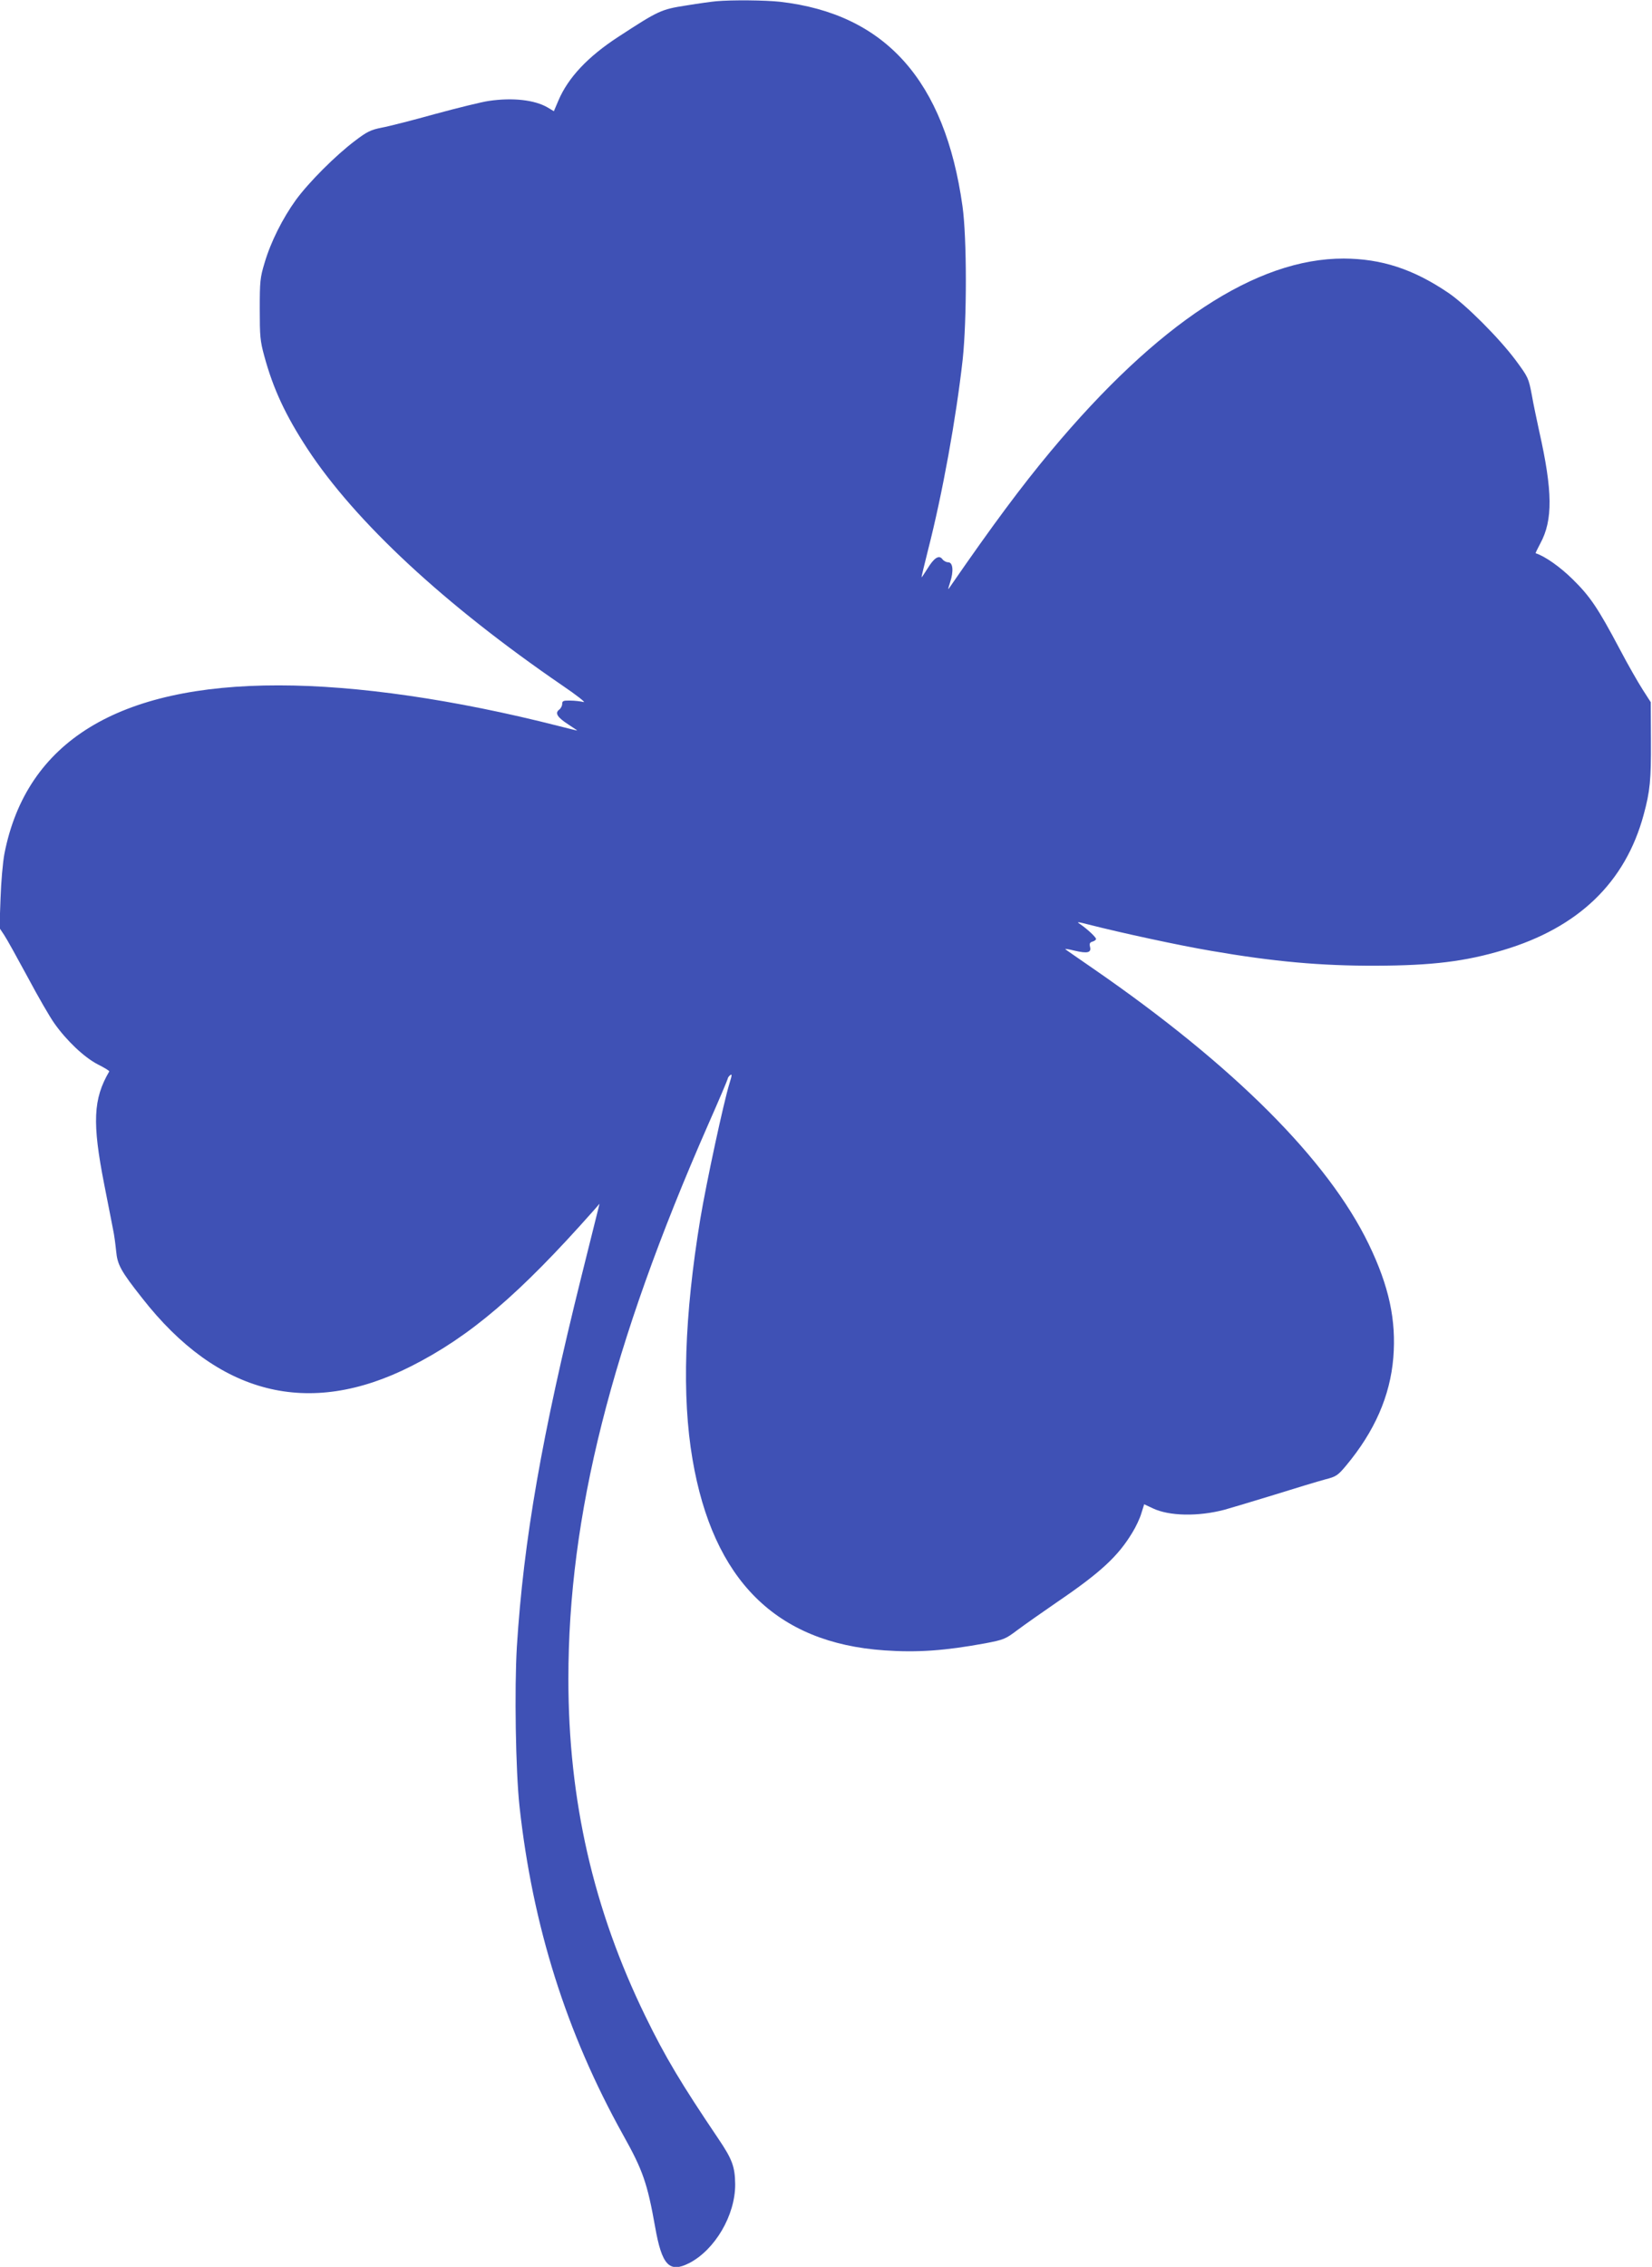 <?xml version="1.0" standalone="no"?>
<!DOCTYPE svg PUBLIC "-//W3C//DTD SVG 20010904//EN"
 "http://www.w3.org/TR/2001/REC-SVG-20010904/DTD/svg10.dtd">
<svg version="1.0" xmlns="http://www.w3.org/2000/svg"
 width="933pt" height="1280pt" viewBox="0 0 933 1280"
 preserveAspectRatio="xMidYMid meet">
<g transform="translate(0,1280) scale(0.1,-0.1)"
fill="#3f51b5" stroke="none">
<path d="M4045 12793 c-22 -2 -98 -12 -170 -24 -142 -22 -156 -29 -383 -177
-172 -112 -283 -230 -338 -359 l-26 -61 -35 21 c-73 43 -198 57 -333 37 -36
-5 -171 -38 -300 -73 -129 -36 -266 -71 -305 -78 -60 -12 -82 -22 -150 -74
-110 -83 -260 -233 -334 -334 -75 -104 -142 -237 -177 -356 -25 -83 -27 -104
-27 -260 0 -153 2 -180 26 -267 50 -184 120 -334 243 -522 271 -413 775 -881
1439 -1336 84 -57 137 -99 120 -94 -16 4 -50 8 -75 8 -39 1 -45 -2 -45 -19 0
-11 -8 -26 -18 -33 -24 -19 -9 -43 53 -83 27 -18 50 -33 50 -34 0 -1 -48 11
-107 26 -585 149 -1137 229 -1579 229 -907 1 -1425 -318 -1549 -950 -9 -47
-19 -160 -22 -252 l-6 -168 26 -39 c15 -22 74 -129 133 -238 58 -109 126 -227
152 -263 69 -97 167 -190 244 -230 38 -19 67 -37 65 -40 -91 -155 -97 -289
-28 -640 22 -113 45 -227 50 -255 6 -27 13 -81 17 -120 7 -77 27 -113 147
-265 428 -547 940 -677 1518 -385 333 168 612 406 1031 879 l34 39 -102 -409
c-224 -900 -327 -1490 -365 -2093 -14 -237 -7 -697 15 -901 74 -675 264 -1278
585 -1855 112 -200 137 -273 181 -520 38 -216 80 -261 192 -204 146 75 261
271 260 445 -1 99 -16 141 -96 259 -209 310 -298 458 -411 690 -294 603 -435
1219 -435 1905 0 922 241 1881 789 3129 61 138 111 256 111 260 0 5 6 14 14
20 11 9 10 -1 -4 -46 -33 -106 -131 -562 -165 -766 -90 -546 -105 -1001 -44
-1357 116 -682 472 -1037 1084 -1079 187 -13 341 -2 570 40 104 20 114 24 180
74 39 29 141 101 227 160 244 166 343 258 423 391 20 32 43 81 51 109 l16 51
49 -23 c92 -44 256 -47 404 -8 33 9 159 47 280 84 121 38 251 77 288 87 63 16
72 22 119 78 161 193 249 393 267 610 17 212 -24 403 -139 641 -230 475 -761
1007 -1555 1555 -82 57 -154 106 -158 110 -4 4 19 0 52 -8 72 -17 96 -12 87
22 -4 18 -1 25 14 29 11 3 20 10 20 15 0 10 -49 56 -90 84 -22 14 -16 14 50
-3 180 -46 507 -117 690 -148 353 -61 619 -85 930 -84 319 1 505 24 719 88
426 127 691 383 794 765 36 132 42 196 41 415 l-1 220 -45 70 c-25 39 -85 143
-132 233 -122 230 -166 295 -265 392 -70 69 -155 129 -208 146 -2 0 10 25 26
55 72 132 70 296 -6 634 -13 61 -33 153 -42 206 -18 94 -20 99 -91 195 -94
126 -283 315 -381 381 -198 134 -377 192 -590 193 -493 1 -1051 -365 -1654
-1087 -165 -198 -326 -414 -567 -763 -16 -24 -16 -23 -2 22 21 63 16 113 -11
113 -11 0 -26 8 -33 18 -19 25 -47 7 -84 -54 -17 -27 -32 -49 -33 -49 -2 0 15
69 36 153 82 320 159 746 196 1077 24 224 24 688 -1 865 -99 710 -436 1087
-1031 1155 -84 9 -269 11 -360 3z"/>
</g>
</svg>
